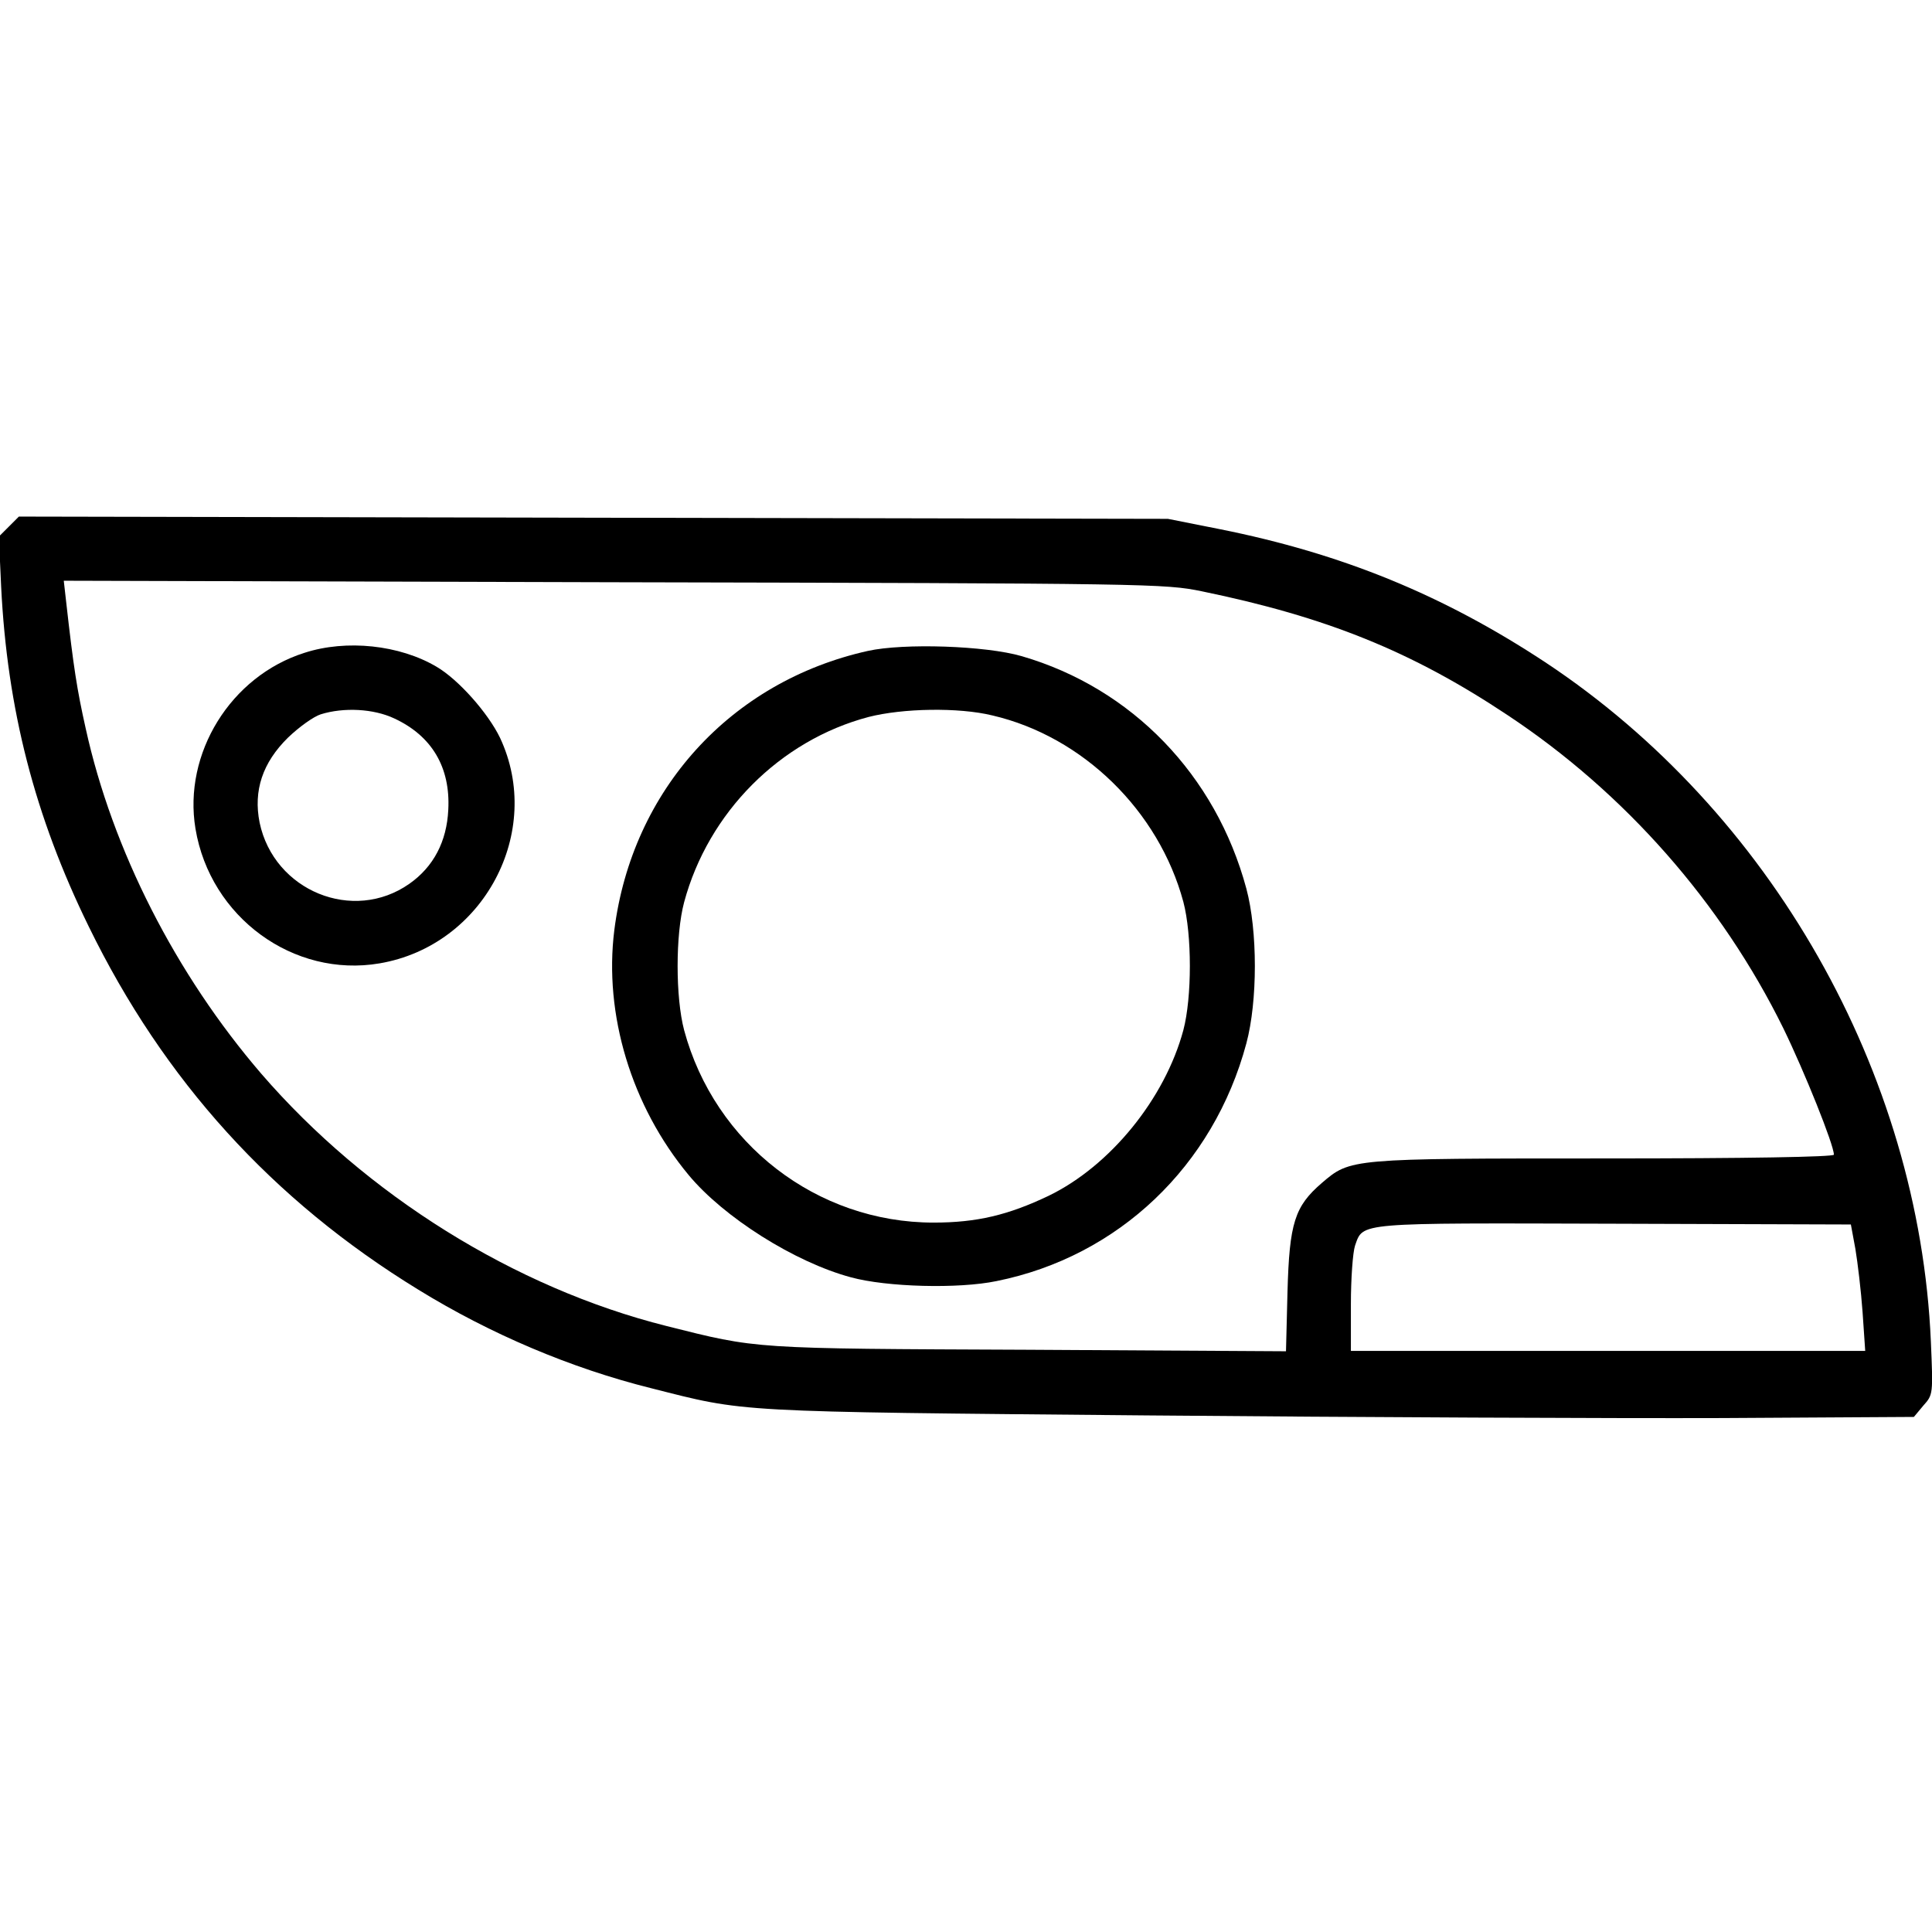 <?xml version="1.0" standalone="no"?>
<!DOCTYPE svg PUBLIC "-//W3C//DTD SVG 20010904//EN"
 "http://www.w3.org/TR/2001/REC-SVG-20010904/DTD/svg10.dtd">
<svg version="1.0" xmlns="http://www.w3.org/2000/svg"
 width="512pt" height="512pt" viewBox="0 0 512 512"
 preserveAspectRatio="xMidYMid meet">

<g transform="translate(0,512) scale(0.1,-0.1)"
fill="#000000" stroke="none">
<path d="M23 3724 l-26 -26 6 -132 c16 -325 89 -609 232 -901 199 -408 487
-726 874 -963 190 -117 404 -208 617 -261 253 -64 208 -62 1314 -72 558 -5
1244 -8 1523 -7 l509 3 25 30 c26 29 26 30 20 170 -31 713 -425 1405 -1022
1800 -270 178 -538 288 -864 353 l-136 27 -1523 3 -1522 3 -27 -27z m3162
-171 c330 -68 556 -159 810 -328 311 -206 567 -497 731 -830 56 -115 134 -309
134 -335 0 -6 -231 -10 -608 -10 -675 0 -673 0 -749 -65 -72 -62 -86 -106 -91
-288 l-4 -158 -682 4 c-738 3 -717 2 -960 63 -402 101 -796 347 -1074 669
-226 263 -394 592 -465 915 -23 103 -32 160 -52 338 l-6 53 1458 -4 c1427 -3
1460 -4 1558 -24z m1732 -1743 c6 -36 15 -111 19 -167 l7 -103 -682 0 -681 0
0 124 c0 67 5 137 11 155 22 62 1 60 689 58 l625 -2 12 -65z"/>
<path d="M807 3390 c-196 -62 -322 -267 -289 -466 39 -235 260 -396 488 -357
276 47 436 349 319 598 -32 66 -110 154 -168 188 -98 58 -239 73 -350 37z
m238 -174 c99 -46 149 -129 143 -242 -4 -84 -39 -151 -103 -196 -149 -105
-359 -19 -397 162 -17 85 8 159 75 225 29 28 68 56 87 62 61 19 140 15 195
-11z"/>
<path d="M2300 3395 c-364 -81 -625 -369 -672 -740 -28 -223 45 -466 197 -649
93 -112 281 -231 430 -271 95 -26 285 -31 386 -10 323 65 575 305 662 630 30
112 30 298 0 410 -81 301 -303 531 -595 616 -96 28 -313 35 -408 14z m330
-171 c240 -56 441 -253 506 -494 23 -87 23 -253 0 -340 -49 -182 -194 -360
-357 -439 -107 -51 -190 -71 -305 -71 -309 0 -580 209 -661 510 -23 87 -23
253 0 339 64 238 254 429 489 491 90 23 238 26 328 4z"/>
</g>
</svg>
